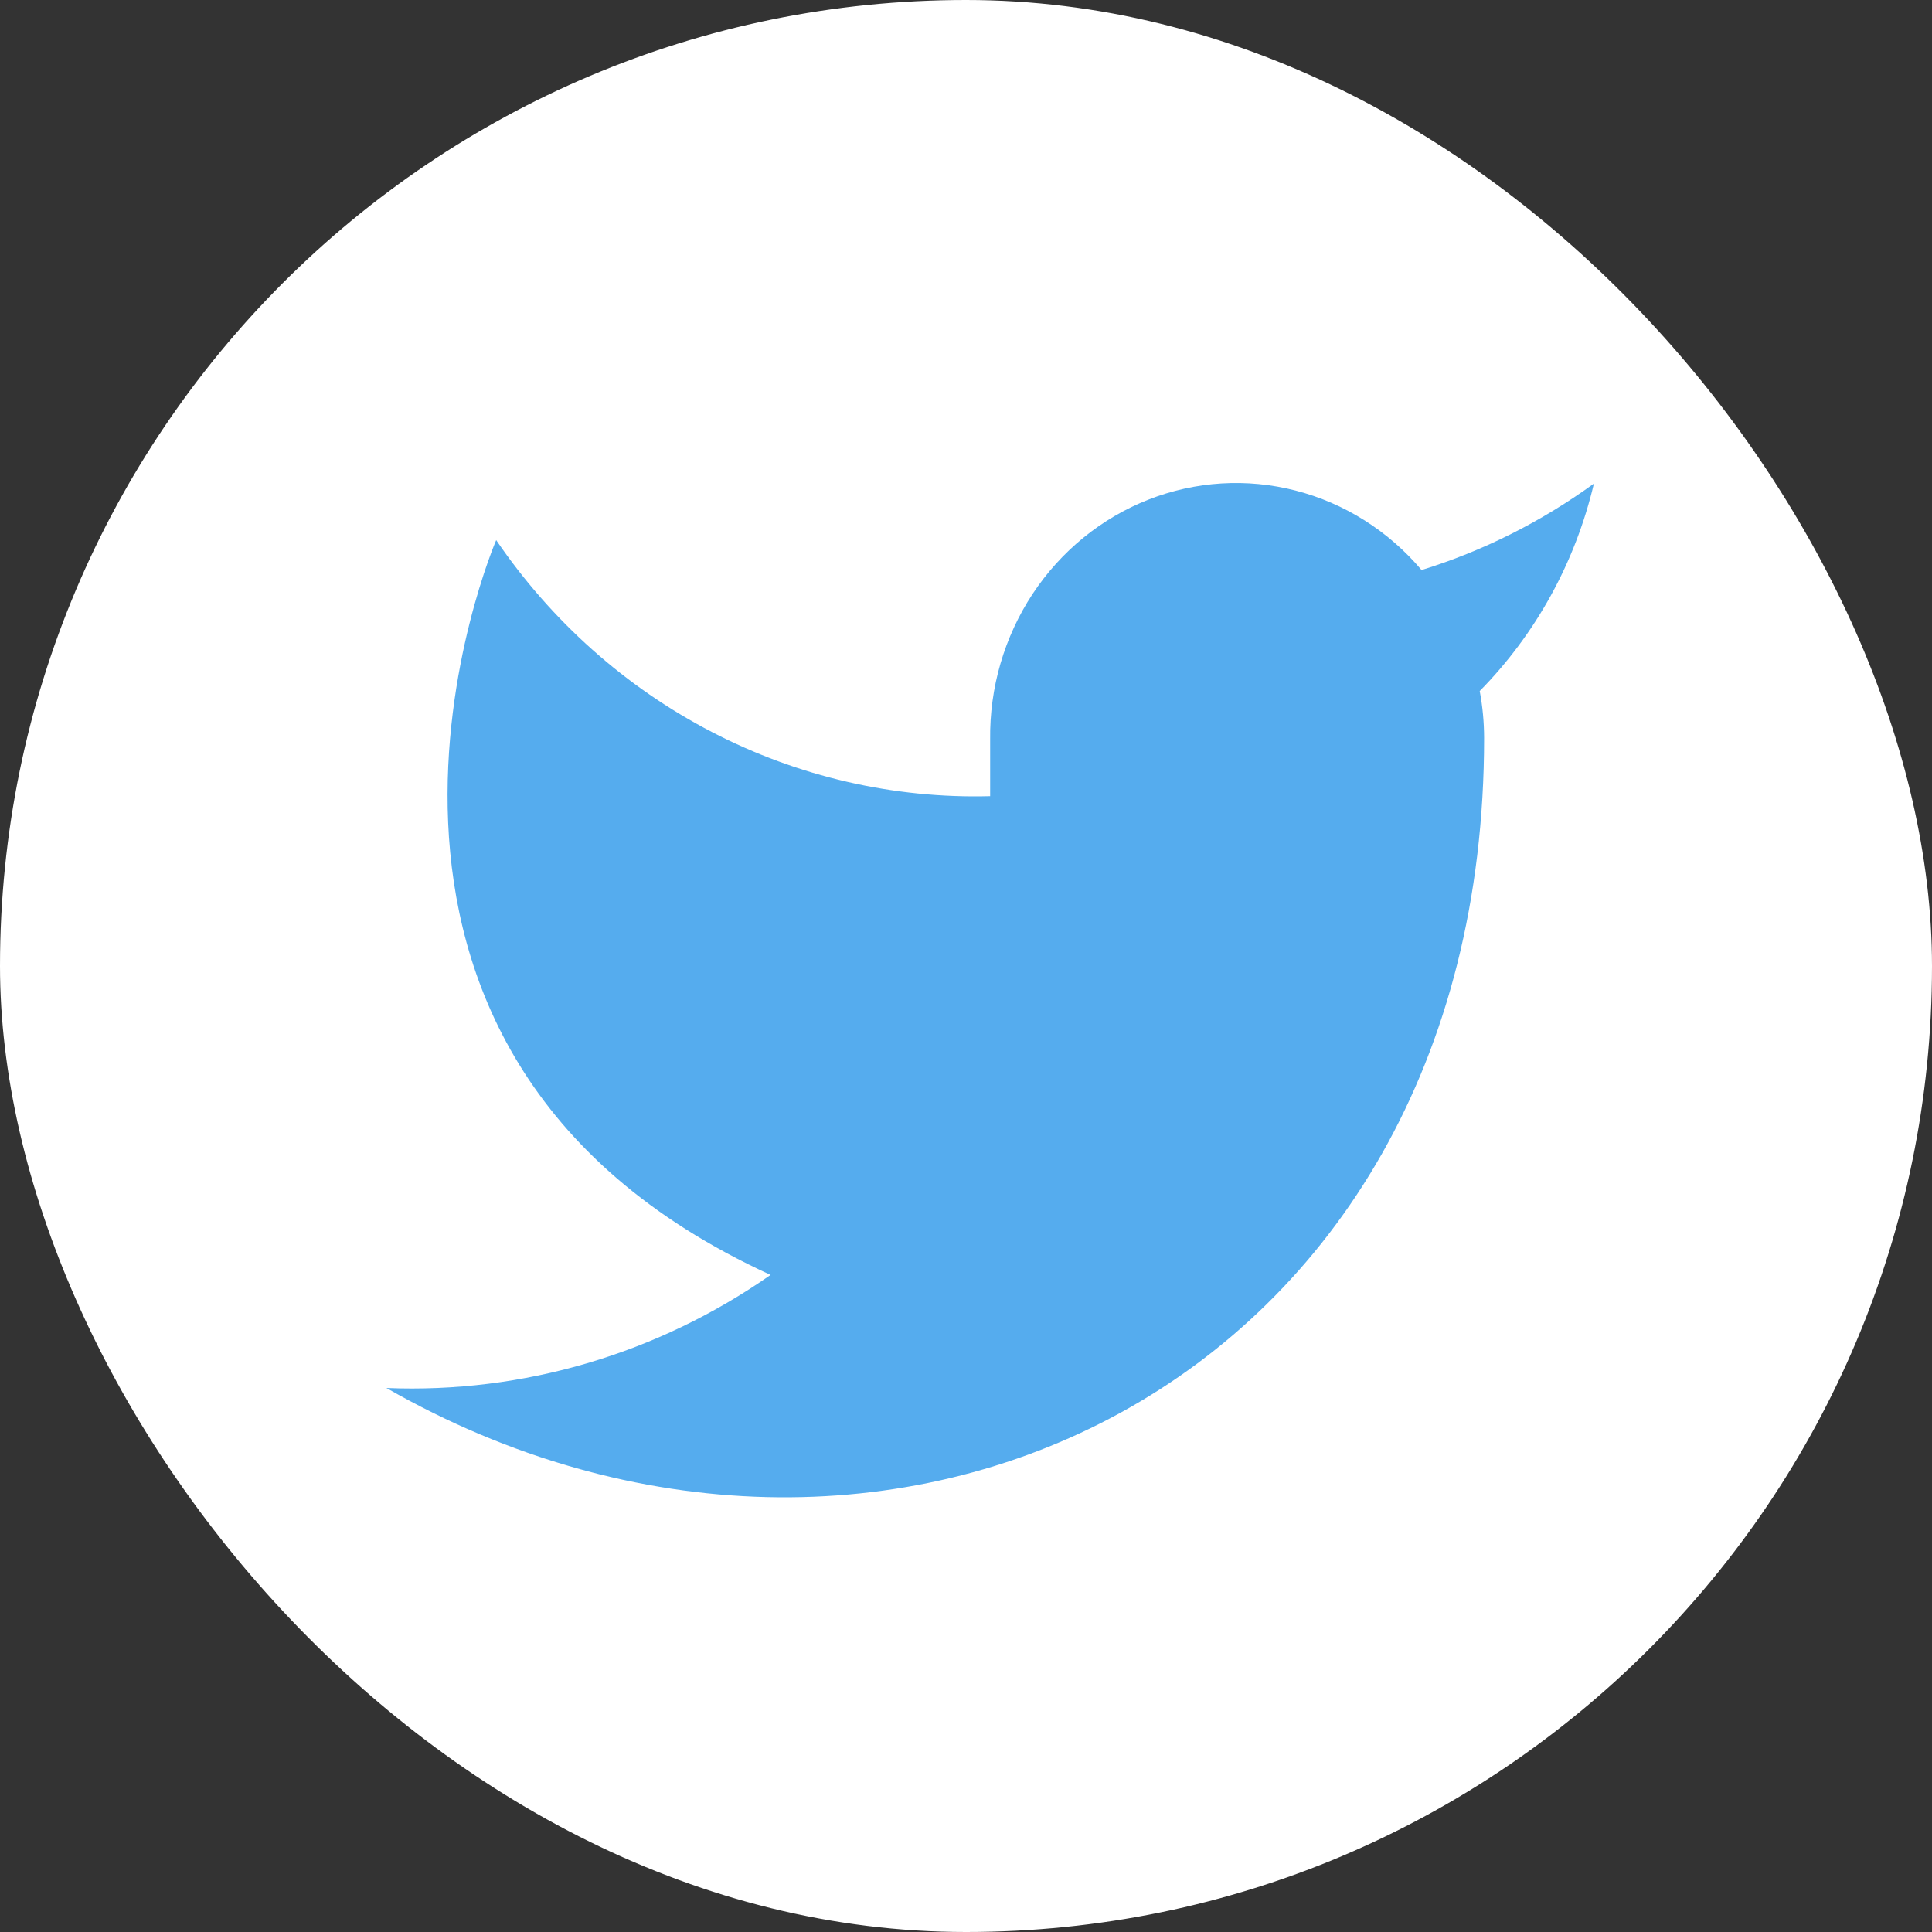 <svg width="40" height="40" viewBox="0 0 40 40" fill="none" xmlns="http://www.w3.org/2000/svg">
<rect x="0" y="0" width="40" height="40" fill="#333333" stroke="none"/>
<rect width="40" height="40" rx="20" fill="white"/>
<path d="M33 10.012C31.912 10.802 30.707 11.407 29.432 11.802C28.747 10.992 27.838 10.418 26.826 10.157C25.814 9.896 24.749 9.962 23.775 10.345C22.801 10.728 21.964 11.41 21.378 12.298C20.793 13.187 20.486 14.239 20.5 15.313V16.484C18.503 16.537 16.524 16.081 14.74 15.156C12.955 14.231 11.421 12.866 10.273 11.182C10.273 11.182 5.727 21.715 15.954 26.396C13.614 28.032 10.826 28.853 8 28.737C18.227 34.589 30.727 28.737 30.727 15.278C30.726 14.952 30.696 14.627 30.636 14.307C31.796 13.129 32.615 11.642 33 10.012Z" fill="#55ACEE"/>
</svg>
